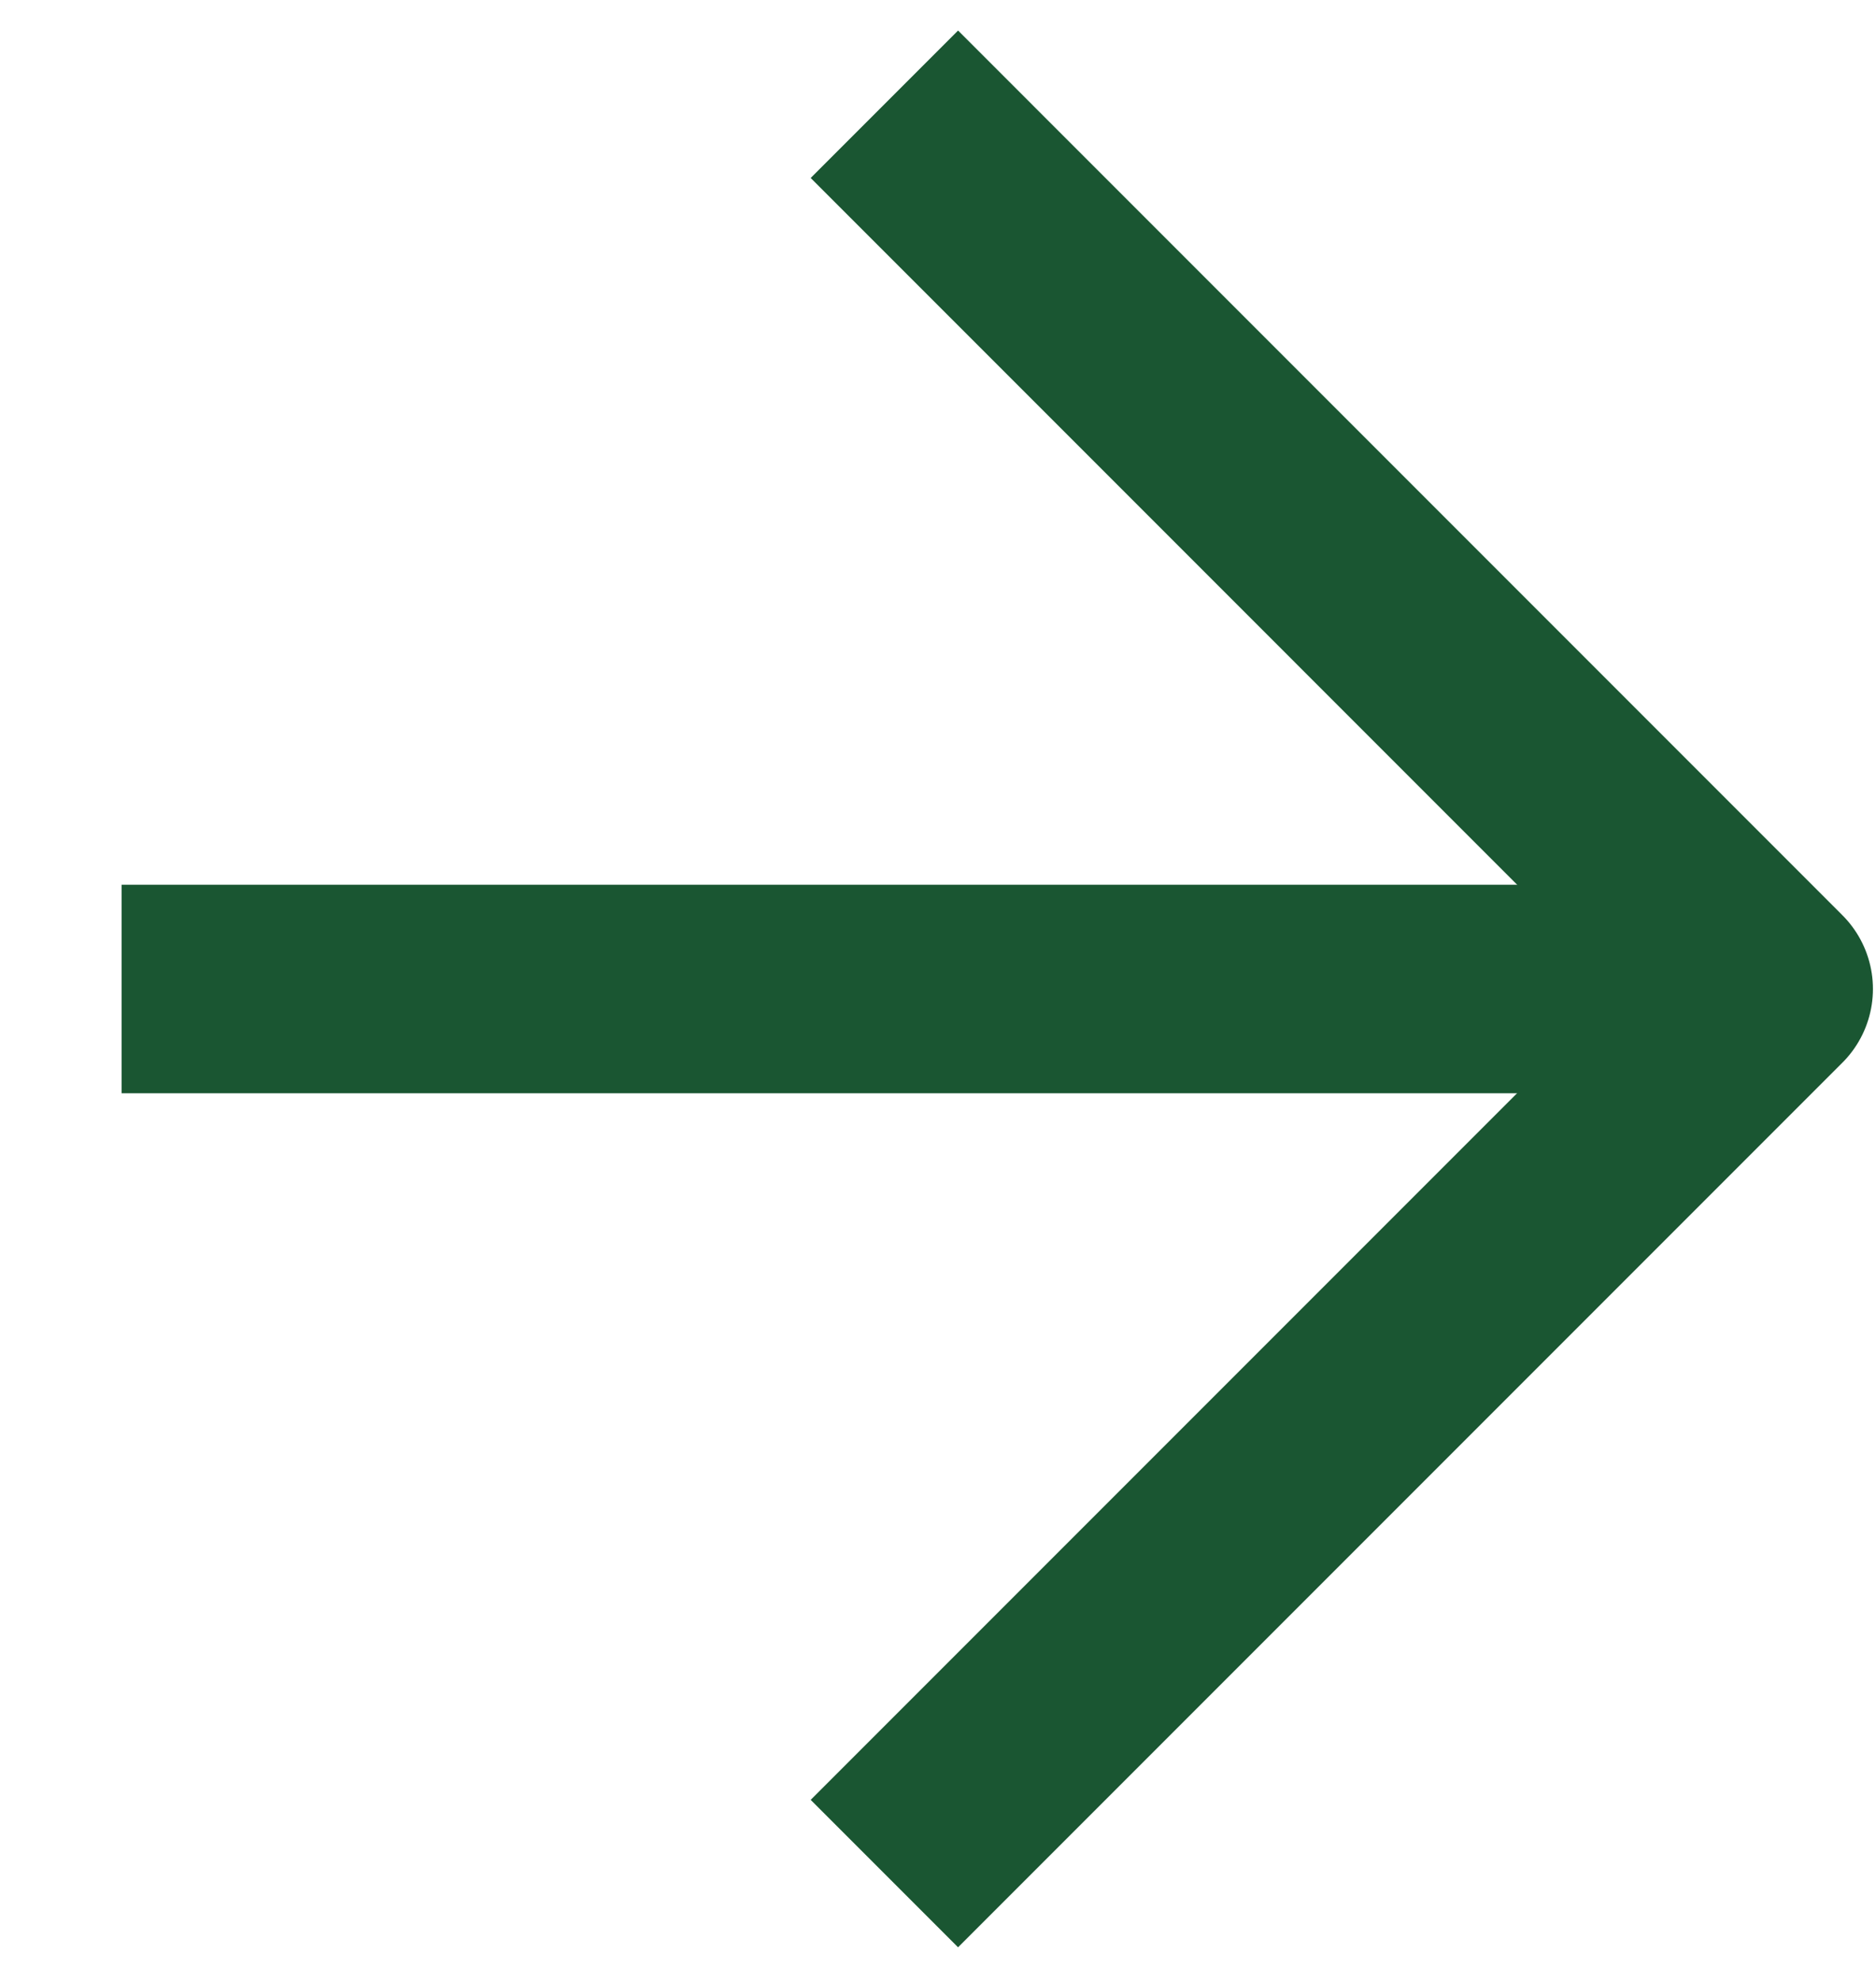 <svg width="36" height="38" viewBox="0 0 36 38" fill="none" xmlns="http://www.w3.org/2000/svg">
<path d="M2.334 18.972L34.334 18.972" stroke="#1A5632" stroke-width="4" stroke-linejoin="round"/>
<path d="M16.971 35.941L33.941 18.971L16.971 2" stroke="#1A5632" stroke-width="4" stroke-linejoin="round"/>
</svg>
